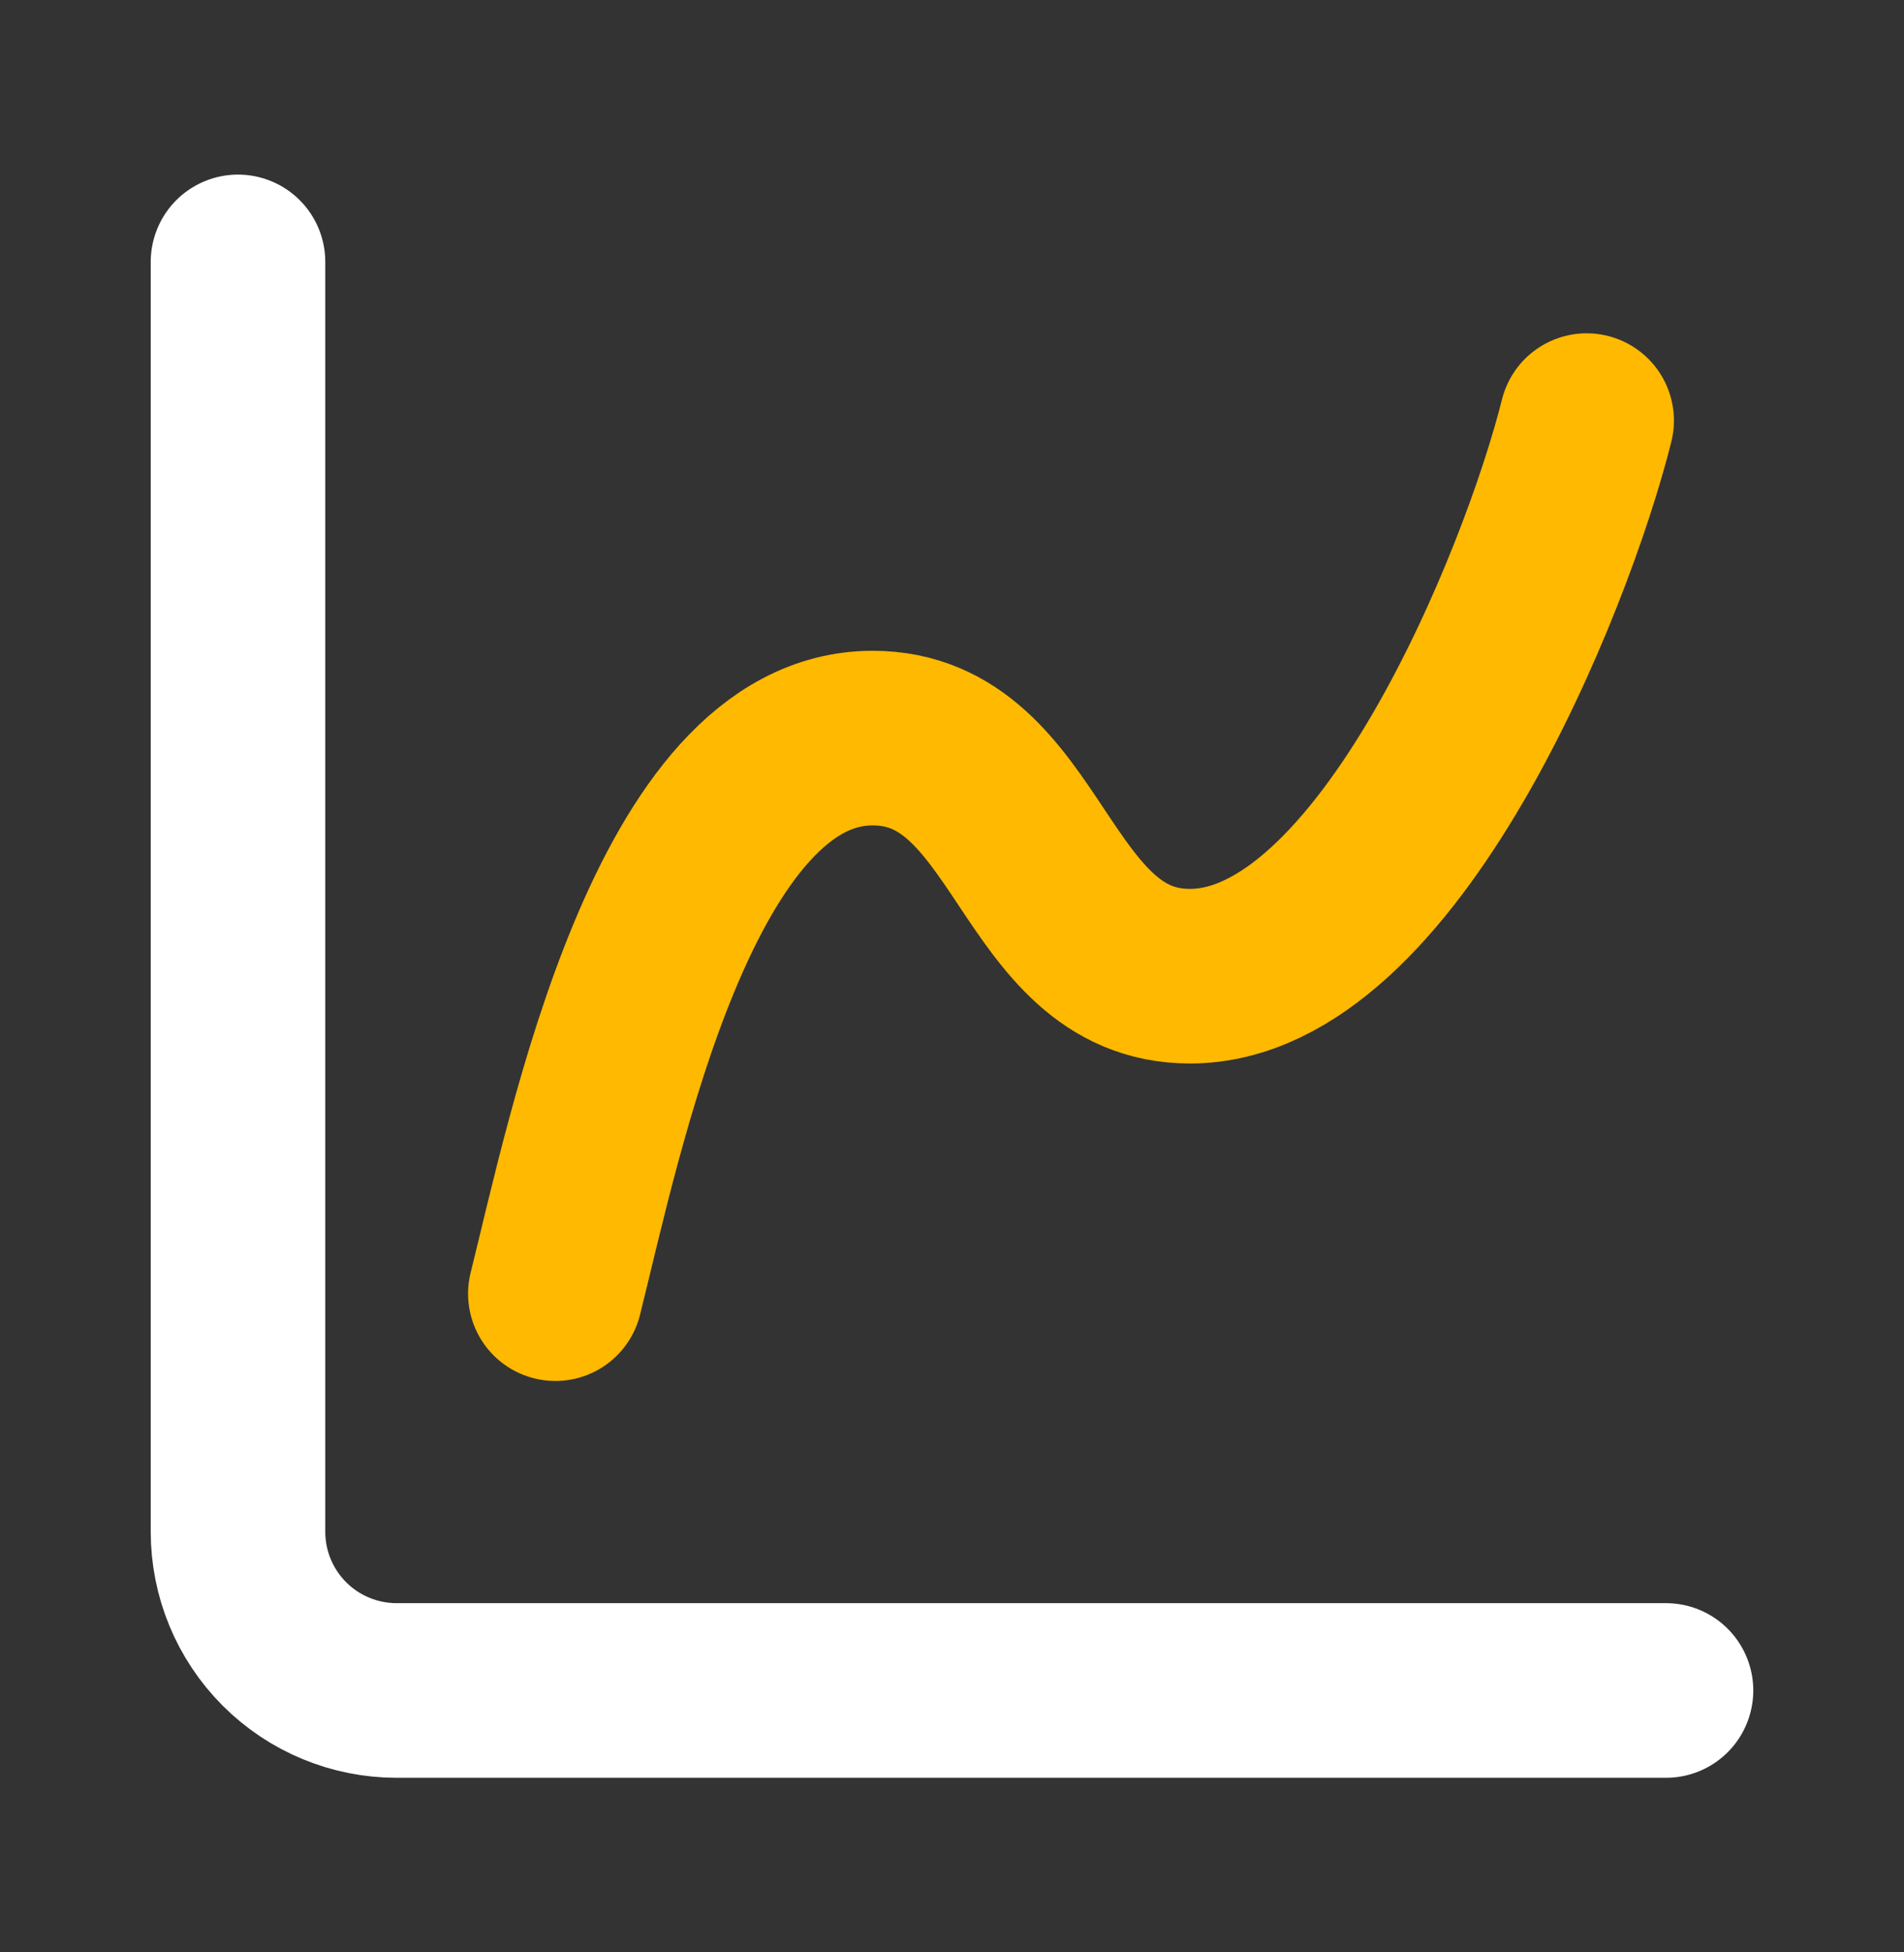 <svg width="40" height="41" viewBox="0 0 40 41" fill="none" xmlns="http://www.w3.org/2000/svg">
<rect x="0" y="0" width="40" height="41" fill="#333333" stroke="none"/>
<path d="M5 5.5V32.167C5 33.051 5.351 33.899 5.976 34.524C6.601 35.149 7.449 35.5 8.333 35.5H35" stroke="white" stroke-width="3.667" stroke-linecap="round" stroke-linejoin="round"/>
<path d="M11.667 27.167C12.5 23.833 14.167 15.5 18.333 15.5C21.667 15.5 21.667 20.5 25 20.5C29.167 20.5 32.5 12.167 33.333 8.833" stroke="#FFB900" stroke-width="3.667" stroke-linecap="round" stroke-linejoin="round"/>
</svg>
